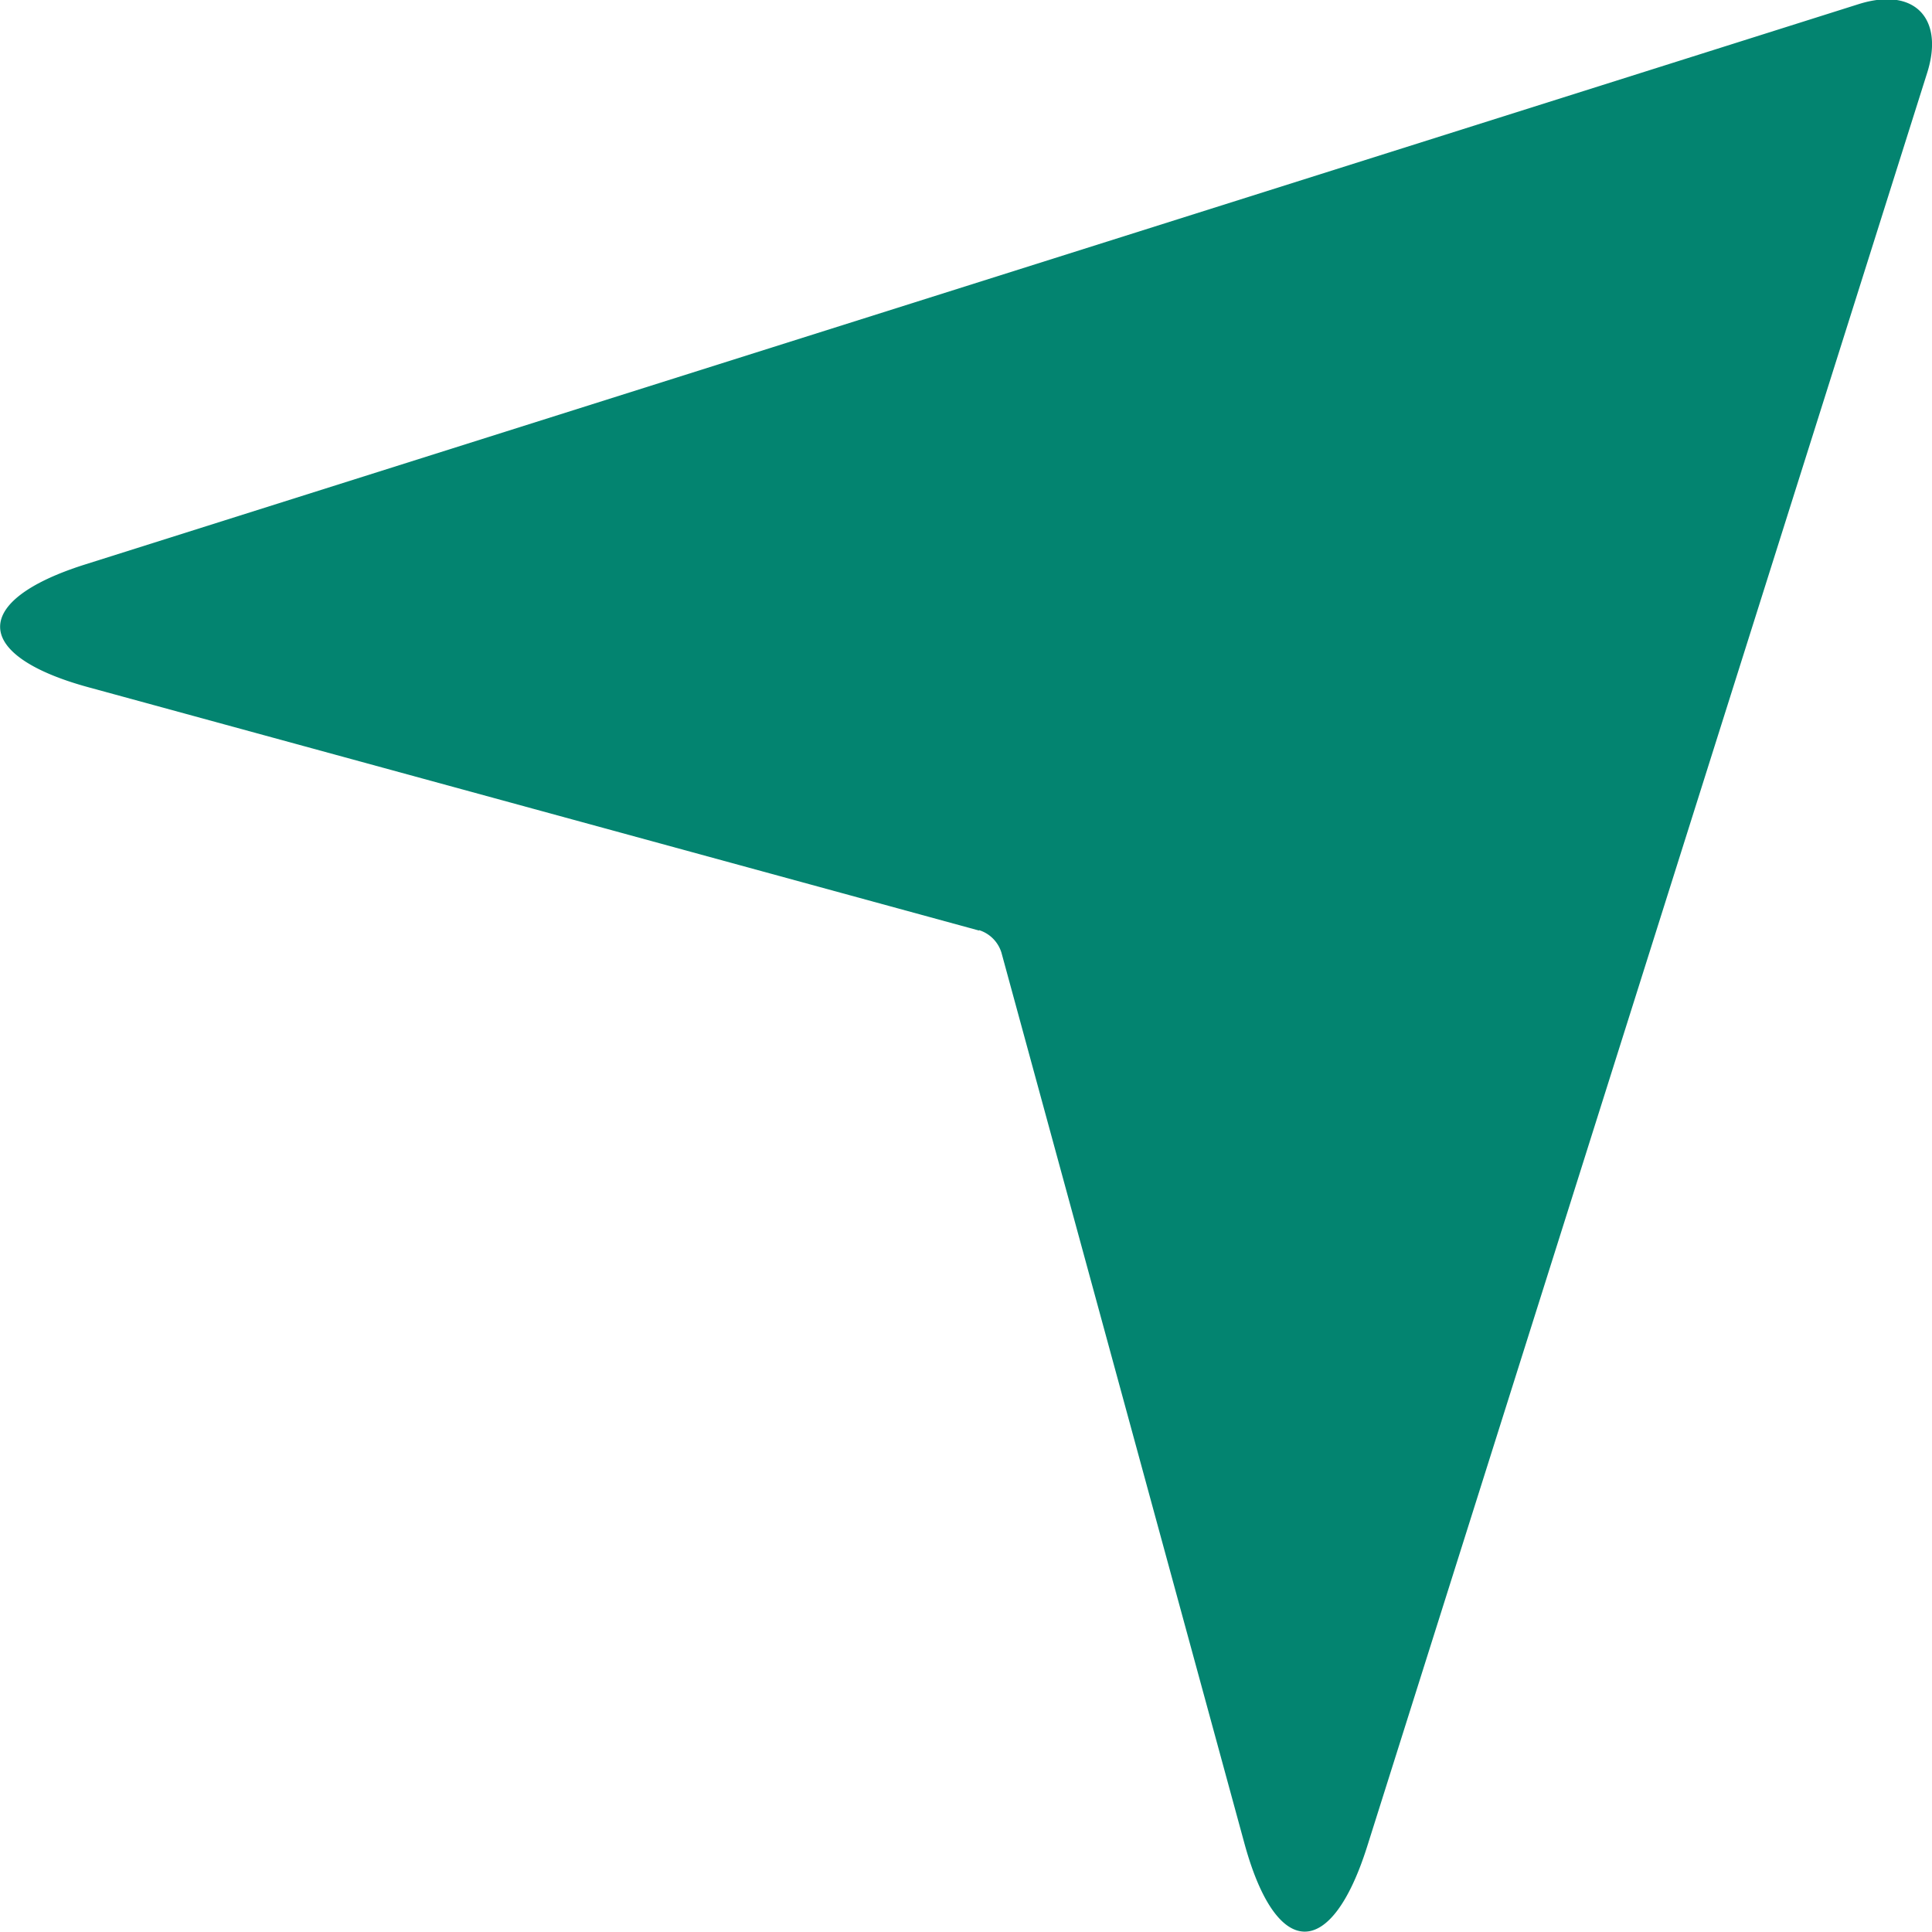 <svg xmlns="http://www.w3.org/2000/svg" width="19.999" height="20" viewBox="0 0 19.999 20">
  <g id="Group_41734" data-name="Group 41734" transform="translate(-3.402 -5.486)">
    <path id="Path_80876" data-name="Path 80876" d="M13.538,15.119,4.317,12.6c-1.2-.328-1.225-.895-.034-1.271l18.358-5.8c.573-.181.89.141.71.711L17.554,24.6c-.374,1.184-.941,1.177-1.271-.034l-2.515-9.22a.353.353,0,0,0-.232-.232Z" transform="translate(0 0)" fill="#038470" fill-rule="evenodd"/>
  </g>
</svg>
